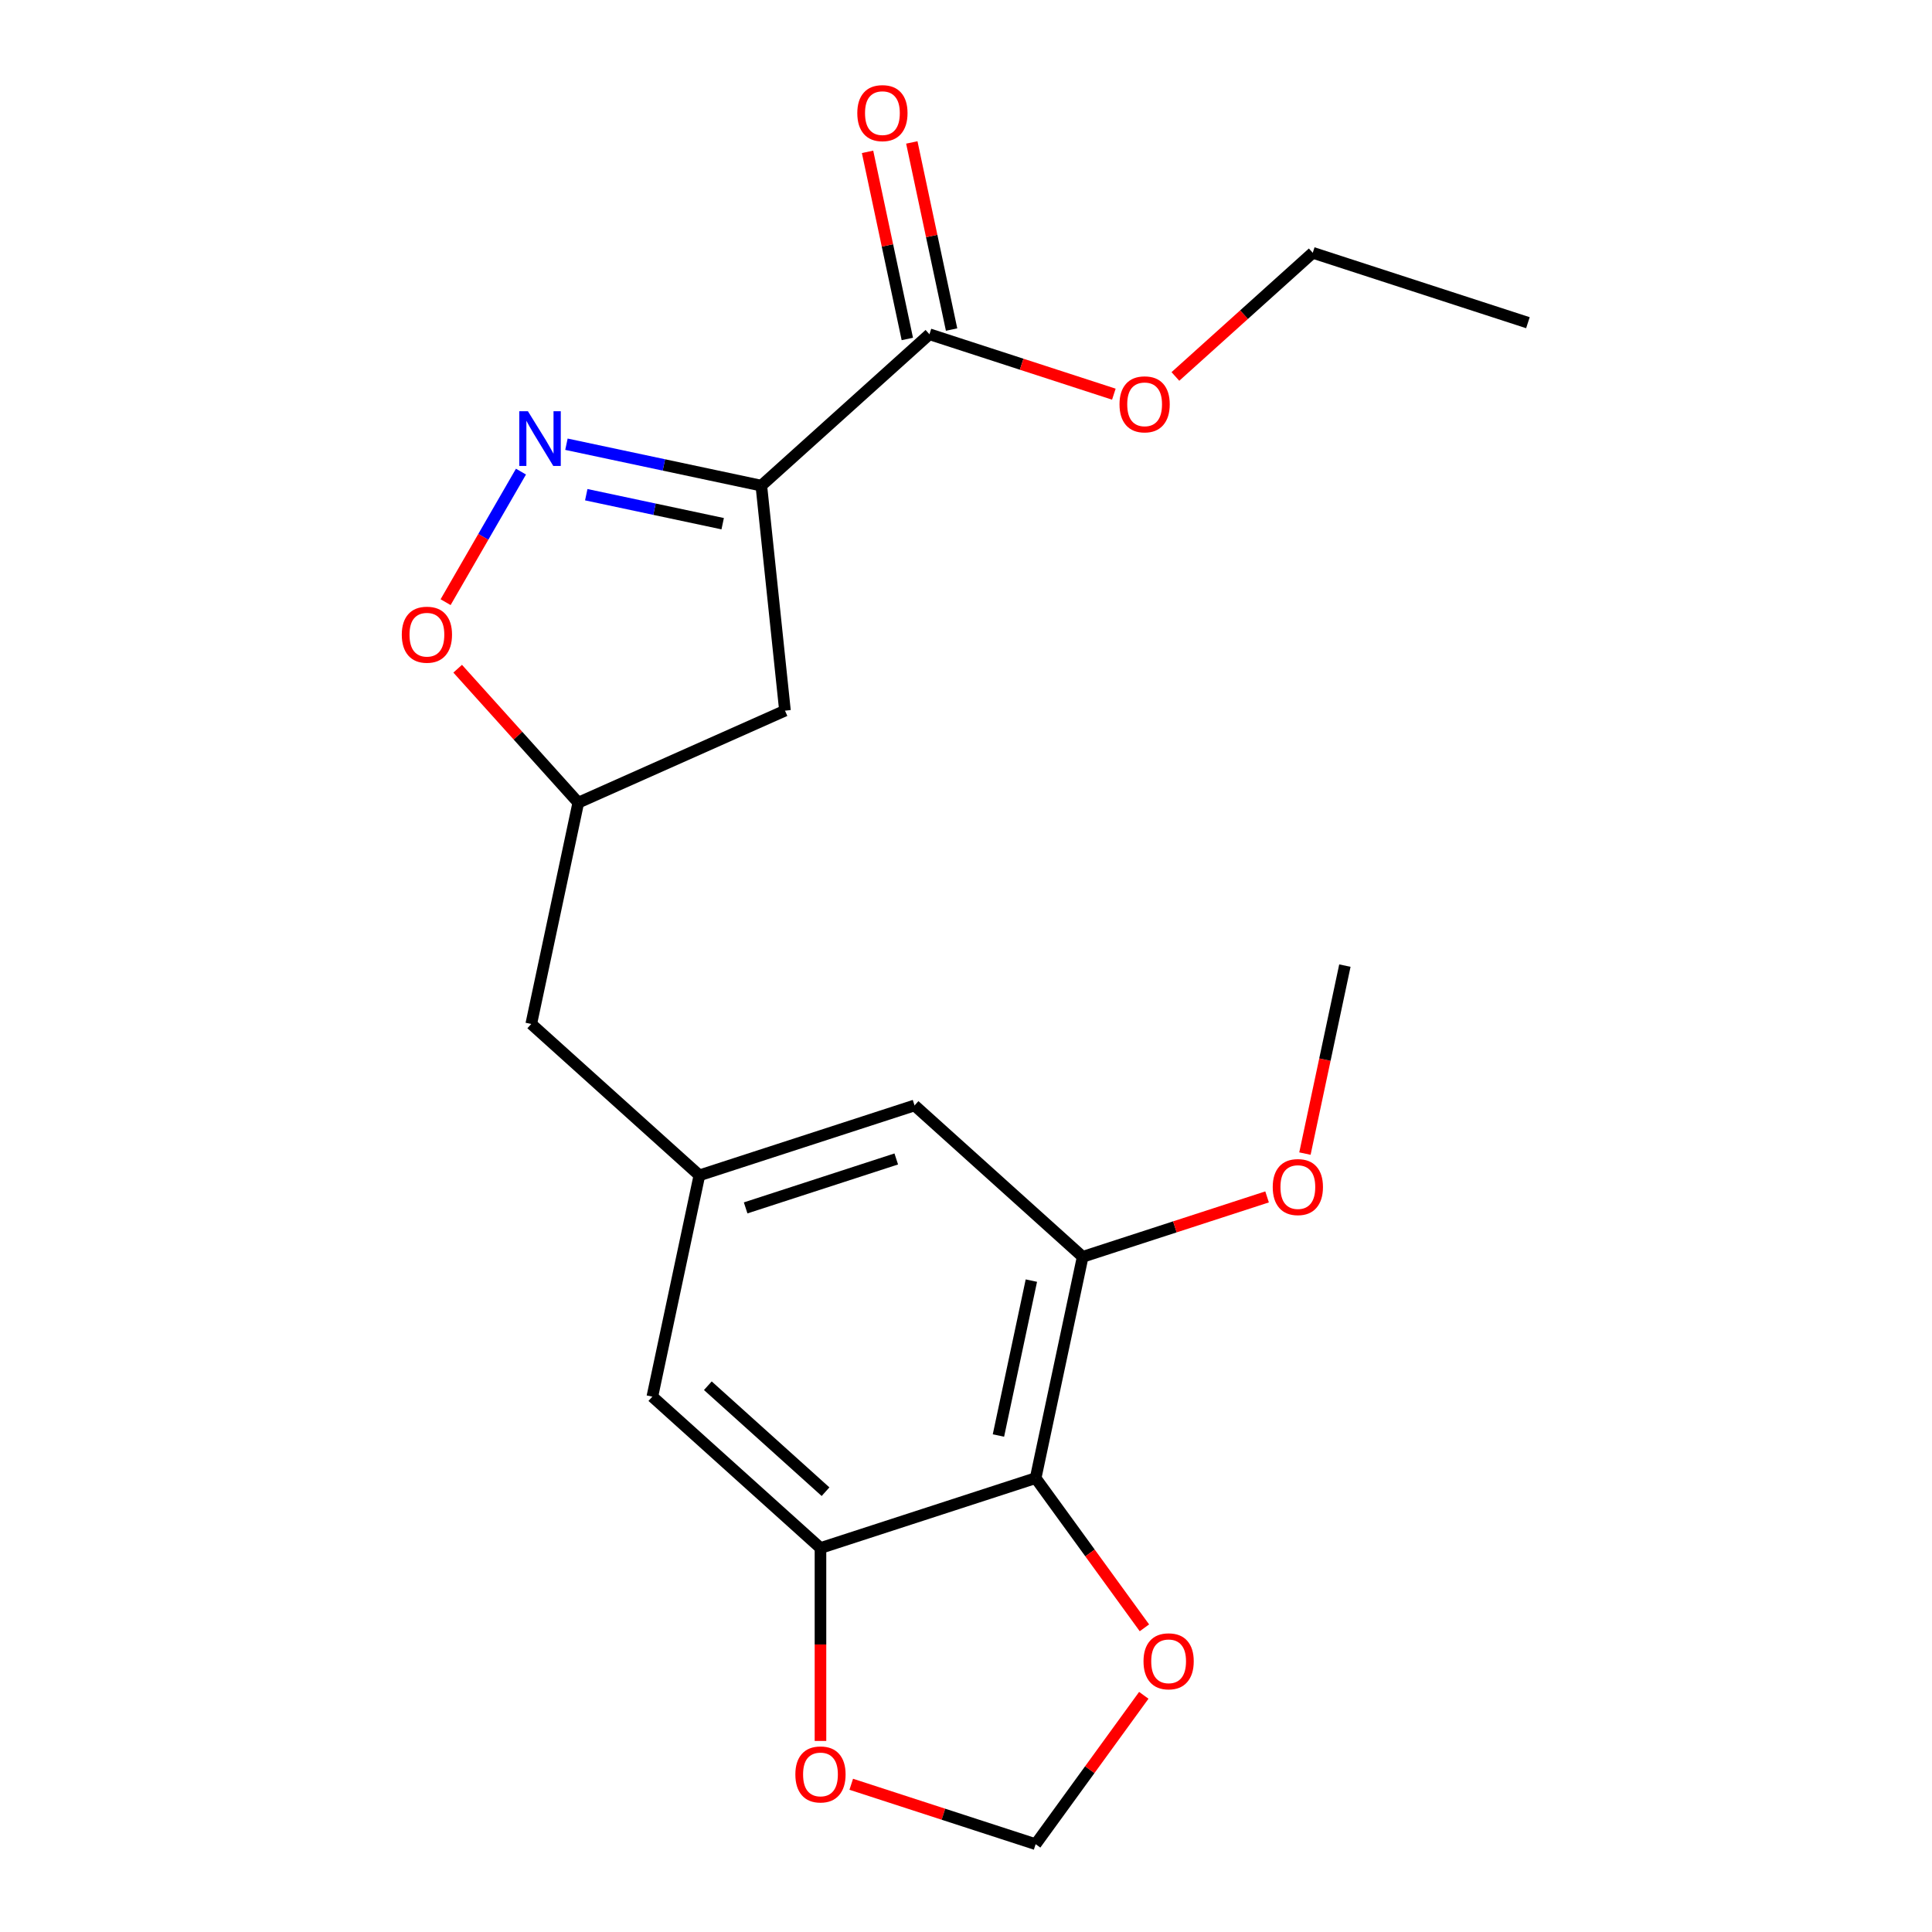 <?xml version='1.0' encoding='iso-8859-1'?>
<svg version='1.1' baseProfile='full'
              xmlns='http://www.w3.org/2000/svg'
                      xmlns:rdkit='http://www.rdkit.org/xml'
                      xmlns:xlink='http://www.w3.org/1999/xlink'
                  xml:space='preserve'
width='1000px' height='1000px' viewBox='0 0 1000 1000'>
<!-- END OF HEADER -->
<rect style='opacity:1.0;fill:#FFFFFF;stroke:none' width='1000' height='1000' x='0' y='0'> </rect>
<path class='bond-0' d='M 394.061,251.369 L 343.623,240.648' style='fill:none;fill-rule:evenodd;stroke:#000000;stroke-width:6px;stroke-linecap:butt;stroke-linejoin:miter;stroke-opacity:1' />
<path class='bond-0' d='M 343.623,240.648 L 293.186,229.928' style='fill:none;fill-rule:evenodd;stroke:#0000FF;stroke-width:6px;stroke-linecap:butt;stroke-linejoin:miter;stroke-opacity:1' />
<path class='bond-0' d='M 374.06,271.062 L 338.754,263.557' style='fill:none;fill-rule:evenodd;stroke:#000000;stroke-width:6px;stroke-linecap:butt;stroke-linejoin:miter;stroke-opacity:1' />
<path class='bond-0' d='M 338.754,263.557 L 303.447,256.052' style='fill:none;fill-rule:evenodd;stroke:#0000FF;stroke-width:6px;stroke-linecap:butt;stroke-linejoin:miter;stroke-opacity:1' />
<path class='bond-3' d='M 394.061,251.369 L 481.084,173.013' style='fill:none;fill-rule:evenodd;stroke:#000000;stroke-width:6px;stroke-linecap:butt;stroke-linejoin:miter;stroke-opacity:1' />
<path class='bond-6' d='M 394.061,251.369 L 406.301,367.829' style='fill:none;fill-rule:evenodd;stroke:#000000;stroke-width:6px;stroke-linecap:butt;stroke-linejoin:miter;stroke-opacity:1' />
<path class='bond-5' d='M 269.653,244.11 L 250.146,277.896' style='fill:none;fill-rule:evenodd;stroke:#0000FF;stroke-width:6px;stroke-linecap:butt;stroke-linejoin:miter;stroke-opacity:1' />
<path class='bond-5' d='M 250.146,277.896 L 230.64,311.681' style='fill:none;fill-rule:evenodd;stroke:#FF0000;stroke-width:6px;stroke-linecap:butt;stroke-linejoin:miter;stroke-opacity:1' />
<path class='bond-1' d='M 536.047,765.071 L 560.394,650.528' style='fill:none;fill-rule:evenodd;stroke:#000000;stroke-width:6px;stroke-linecap:butt;stroke-linejoin:miter;stroke-opacity:1' />
<path class='bond-1' d='M 516.791,743.02 L 533.834,662.84' style='fill:none;fill-rule:evenodd;stroke:#000000;stroke-width:6px;stroke-linecap:butt;stroke-linejoin:miter;stroke-opacity:1' />
<path class='bond-8' d='M 536.047,765.071 L 564.197,803.816' style='fill:none;fill-rule:evenodd;stroke:#000000;stroke-width:6px;stroke-linecap:butt;stroke-linejoin:miter;stroke-opacity:1' />
<path class='bond-8' d='M 564.197,803.816 L 592.347,842.561' style='fill:none;fill-rule:evenodd;stroke:#FF0000;stroke-width:6px;stroke-linecap:butt;stroke-linejoin:miter;stroke-opacity:1' />
<path class='bond-22' d='M 536.047,765.071 L 424.677,801.257' style='fill:none;fill-rule:evenodd;stroke:#000000;stroke-width:6px;stroke-linecap:butt;stroke-linejoin:miter;stroke-opacity:1' />
<path class='bond-2' d='M 424.677,801.257 L 337.653,722.901' style='fill:none;fill-rule:evenodd;stroke:#000000;stroke-width:6px;stroke-linecap:butt;stroke-linejoin:miter;stroke-opacity:1' />
<path class='bond-2' d='M 427.295,772.099 L 366.378,717.25' style='fill:none;fill-rule:evenodd;stroke:#000000;stroke-width:6px;stroke-linecap:butt;stroke-linejoin:miter;stroke-opacity:1' />
<path class='bond-9' d='M 424.677,801.257 L 424.677,851.184' style='fill:none;fill-rule:evenodd;stroke:#000000;stroke-width:6px;stroke-linecap:butt;stroke-linejoin:miter;stroke-opacity:1' />
<path class='bond-9' d='M 424.677,851.184 L 424.677,901.111' style='fill:none;fill-rule:evenodd;stroke:#FF0000;stroke-width:6px;stroke-linecap:butt;stroke-linejoin:miter;stroke-opacity:1' />
<path class='bond-14' d='M 492.539,170.578 L 482.245,122.151' style='fill:none;fill-rule:evenodd;stroke:#000000;stroke-width:6px;stroke-linecap:butt;stroke-linejoin:miter;stroke-opacity:1' />
<path class='bond-14' d='M 482.245,122.151 L 471.951,73.723' style='fill:none;fill-rule:evenodd;stroke:#FF0000;stroke-width:6px;stroke-linecap:butt;stroke-linejoin:miter;stroke-opacity:1' />
<path class='bond-14' d='M 469.63,175.448 L 459.336,127.02' style='fill:none;fill-rule:evenodd;stroke:#000000;stroke-width:6px;stroke-linecap:butt;stroke-linejoin:miter;stroke-opacity:1' />
<path class='bond-14' d='M 459.336,127.02 L 449.043,78.592' style='fill:none;fill-rule:evenodd;stroke:#FF0000;stroke-width:6px;stroke-linecap:butt;stroke-linejoin:miter;stroke-opacity:1' />
<path class='bond-16' d='M 481.084,173.013 L 528.806,188.519' style='fill:none;fill-rule:evenodd;stroke:#000000;stroke-width:6px;stroke-linecap:butt;stroke-linejoin:miter;stroke-opacity:1' />
<path class='bond-16' d='M 528.806,188.519 L 576.527,204.024' style='fill:none;fill-rule:evenodd;stroke:#FF0000;stroke-width:6px;stroke-linecap:butt;stroke-linejoin:miter;stroke-opacity:1' />
<path class='bond-4' d='M 560.394,650.528 L 473.371,572.172' style='fill:none;fill-rule:evenodd;stroke:#000000;stroke-width:6px;stroke-linecap:butt;stroke-linejoin:miter;stroke-opacity:1' />
<path class='bond-17' d='M 560.394,650.528 L 608.116,635.022' style='fill:none;fill-rule:evenodd;stroke:#000000;stroke-width:6px;stroke-linecap:butt;stroke-linejoin:miter;stroke-opacity:1' />
<path class='bond-17' d='M 608.116,635.022 L 655.837,619.517' style='fill:none;fill-rule:evenodd;stroke:#FF0000;stroke-width:6px;stroke-linecap:butt;stroke-linejoin:miter;stroke-opacity:1' />
<path class='bond-21' d='M 236.893,346.123 L 268.108,380.791' style='fill:none;fill-rule:evenodd;stroke:#FF0000;stroke-width:6px;stroke-linecap:butt;stroke-linejoin:miter;stroke-opacity:1' />
<path class='bond-21' d='M 268.108,380.791 L 299.324,415.459' style='fill:none;fill-rule:evenodd;stroke:#000000;stroke-width:6px;stroke-linecap:butt;stroke-linejoin:miter;stroke-opacity:1' />
<path class='bond-12' d='M 406.301,367.829 L 299.324,415.459' style='fill:none;fill-rule:evenodd;stroke:#000000;stroke-width:6px;stroke-linecap:butt;stroke-linejoin:miter;stroke-opacity:1' />
<path class='bond-7' d='M 362,608.358 L 274.977,530.002' style='fill:none;fill-rule:evenodd;stroke:#000000;stroke-width:6px;stroke-linecap:butt;stroke-linejoin:miter;stroke-opacity:1' />
<path class='bond-10' d='M 362,608.358 L 337.653,722.901' style='fill:none;fill-rule:evenodd;stroke:#000000;stroke-width:6px;stroke-linecap:butt;stroke-linejoin:miter;stroke-opacity:1' />
<path class='bond-11' d='M 362,608.358 L 473.371,572.172' style='fill:none;fill-rule:evenodd;stroke:#000000;stroke-width:6px;stroke-linecap:butt;stroke-linejoin:miter;stroke-opacity:1' />
<path class='bond-11' d='M 385.943,625.204 L 463.902,599.874' style='fill:none;fill-rule:evenodd;stroke:#000000;stroke-width:6px;stroke-linecap:butt;stroke-linejoin:miter;stroke-opacity:1' />
<path class='bond-23' d='M 592.027,877.496 L 564.037,916.021' style='fill:none;fill-rule:evenodd;stroke:#FF0000;stroke-width:6px;stroke-linecap:butt;stroke-linejoin:miter;stroke-opacity:1' />
<path class='bond-23' d='M 564.037,916.021 L 536.047,954.545' style='fill:none;fill-rule:evenodd;stroke:#000000;stroke-width:6px;stroke-linecap:butt;stroke-linejoin:miter;stroke-opacity:1' />
<path class='bond-13' d='M 440.605,923.534 L 488.326,939.04' style='fill:none;fill-rule:evenodd;stroke:#FF0000;stroke-width:6px;stroke-linecap:butt;stroke-linejoin:miter;stroke-opacity:1' />
<path class='bond-13' d='M 488.326,939.04 L 536.047,954.545' style='fill:none;fill-rule:evenodd;stroke:#000000;stroke-width:6px;stroke-linecap:butt;stroke-linejoin:miter;stroke-opacity:1' />
<path class='bond-15' d='M 299.324,415.459 L 274.977,530.002' style='fill:none;fill-rule:evenodd;stroke:#000000;stroke-width:6px;stroke-linecap:butt;stroke-linejoin:miter;stroke-opacity:1' />
<path class='bond-18' d='M 608.382,194.858 L 643.93,162.851' style='fill:none;fill-rule:evenodd;stroke:#FF0000;stroke-width:6px;stroke-linecap:butt;stroke-linejoin:miter;stroke-opacity:1' />
<path class='bond-18' d='M 643.93,162.851 L 679.478,130.843' style='fill:none;fill-rule:evenodd;stroke:#000000;stroke-width:6px;stroke-linecap:butt;stroke-linejoin:miter;stroke-opacity:1' />
<path class='bond-19' d='M 675.431,597.094 L 685.771,548.447' style='fill:none;fill-rule:evenodd;stroke:#FF0000;stroke-width:6px;stroke-linecap:butt;stroke-linejoin:miter;stroke-opacity:1' />
<path class='bond-19' d='M 685.771,548.447 L 696.111,499.799' style='fill:none;fill-rule:evenodd;stroke:#000000;stroke-width:6px;stroke-linecap:butt;stroke-linejoin:miter;stroke-opacity:1' />
<path class='bond-20' d='M 679.478,130.843 L 790.849,167.029' style='fill:none;fill-rule:evenodd;stroke:#000000;stroke-width:6px;stroke-linecap:butt;stroke-linejoin:miter;stroke-opacity:1' />
<path  class='atom-1' d='M 273.258 212.862
L 282.538 227.862
Q 283.458 229.342, 284.938 232.022
Q 286.418 234.702, 286.498 234.862
L 286.498 212.862
L 290.258 212.862
L 290.258 241.182
L 286.378 241.182
L 276.418 224.782
Q 275.258 222.862, 274.018 220.662
Q 272.818 218.462, 272.458 217.782
L 272.458 241.182
L 268.778 241.182
L 268.778 212.862
L 273.258 212.862
' fill='#0000FF'/>
<path  class='atom-6' d='M 207.967 328.515
Q 207.967 321.715, 211.327 317.915
Q 214.687 314.115, 220.967 314.115
Q 227.247 314.115, 230.607 317.915
Q 233.967 321.715, 233.967 328.515
Q 233.967 335.395, 230.567 339.315
Q 227.167 343.195, 220.967 343.195
Q 214.727 343.195, 211.327 339.315
Q 207.967 335.435, 207.967 328.515
M 220.967 339.995
Q 225.287 339.995, 227.607 337.115
Q 229.967 334.195, 229.967 328.515
Q 229.967 322.955, 227.607 320.155
Q 225.287 317.315, 220.967 317.315
Q 216.647 317.315, 214.287 320.115
Q 211.967 322.915, 211.967 328.515
Q 211.967 334.235, 214.287 337.115
Q 216.647 339.995, 220.967 339.995
' fill='#FF0000'/>
<path  class='atom-9' d='M 591.878 859.888
Q 591.878 853.088, 595.238 849.288
Q 598.598 845.488, 604.878 845.488
Q 611.158 845.488, 614.518 849.288
Q 617.878 853.088, 617.878 859.888
Q 617.878 866.768, 614.478 870.688
Q 611.078 874.568, 604.878 874.568
Q 598.638 874.568, 595.238 870.688
Q 591.878 866.808, 591.878 859.888
M 604.878 871.368
Q 609.198 871.368, 611.518 868.488
Q 613.878 865.568, 613.878 859.888
Q 613.878 854.328, 611.518 851.528
Q 609.198 848.688, 604.878 848.688
Q 600.558 848.688, 598.198 851.488
Q 595.878 854.288, 595.878 859.888
Q 595.878 865.608, 598.198 868.488
Q 600.558 871.368, 604.878 871.368
' fill='#FF0000'/>
<path  class='atom-10' d='M 411.677 918.439
Q 411.677 911.639, 415.037 907.839
Q 418.397 904.039, 424.677 904.039
Q 430.957 904.039, 434.317 907.839
Q 437.677 911.639, 437.677 918.439
Q 437.677 925.319, 434.277 929.239
Q 430.877 933.119, 424.677 933.119
Q 418.437 933.119, 415.037 929.239
Q 411.677 925.359, 411.677 918.439
M 424.677 929.919
Q 428.997 929.919, 431.317 927.039
Q 433.677 924.119, 433.677 918.439
Q 433.677 912.879, 431.317 910.079
Q 428.997 907.239, 424.677 907.239
Q 420.357 907.239, 417.997 910.039
Q 415.677 912.839, 415.677 918.439
Q 415.677 924.159, 417.997 927.039
Q 420.357 929.919, 424.677 929.919
' fill='#FF0000'/>
<path  class='atom-15' d='M 443.738 58.55
Q 443.738 51.75, 447.098 47.95
Q 450.458 44.15, 456.738 44.15
Q 463.018 44.15, 466.378 47.95
Q 469.738 51.75, 469.738 58.55
Q 469.738 65.43, 466.338 69.35
Q 462.938 73.23, 456.738 73.23
Q 450.498 73.23, 447.098 69.35
Q 443.738 65.47, 443.738 58.55
M 456.738 70.03
Q 461.058 70.03, 463.378 67.15
Q 465.738 64.23, 465.738 58.55
Q 465.738 52.99, 463.378 50.19
Q 461.058 47.35, 456.738 47.35
Q 452.418 47.35, 450.058 50.15
Q 447.738 52.95, 447.738 58.55
Q 447.738 64.27, 450.058 67.15
Q 452.418 70.03, 456.738 70.03
' fill='#FF0000'/>
<path  class='atom-17' d='M 579.455 209.279
Q 579.455 202.479, 582.815 198.679
Q 586.175 194.879, 592.455 194.879
Q 598.735 194.879, 602.095 198.679
Q 605.455 202.479, 605.455 209.279
Q 605.455 216.159, 602.055 220.079
Q 598.655 223.959, 592.455 223.959
Q 586.215 223.959, 582.815 220.079
Q 579.455 216.199, 579.455 209.279
M 592.455 220.759
Q 596.775 220.759, 599.095 217.879
Q 601.455 214.959, 601.455 209.279
Q 601.455 203.719, 599.095 200.919
Q 596.775 198.079, 592.455 198.079
Q 588.135 198.079, 585.775 200.879
Q 583.455 203.679, 583.455 209.279
Q 583.455 214.999, 585.775 217.879
Q 588.135 220.759, 592.455 220.759
' fill='#FF0000'/>
<path  class='atom-18' d='M 658.765 614.422
Q 658.765 607.622, 662.125 603.822
Q 665.485 600.022, 671.765 600.022
Q 678.045 600.022, 681.405 603.822
Q 684.765 607.622, 684.765 614.422
Q 684.765 621.302, 681.365 625.222
Q 677.965 629.102, 671.765 629.102
Q 665.525 629.102, 662.125 625.222
Q 658.765 621.342, 658.765 614.422
M 671.765 625.902
Q 676.085 625.902, 678.405 623.022
Q 680.765 620.102, 680.765 614.422
Q 680.765 608.862, 678.405 606.062
Q 676.085 603.222, 671.765 603.222
Q 667.445 603.222, 665.085 606.022
Q 662.765 608.822, 662.765 614.422
Q 662.765 620.142, 665.085 623.022
Q 667.445 625.902, 671.765 625.902
' fill='#FF0000'/>
</svg>
